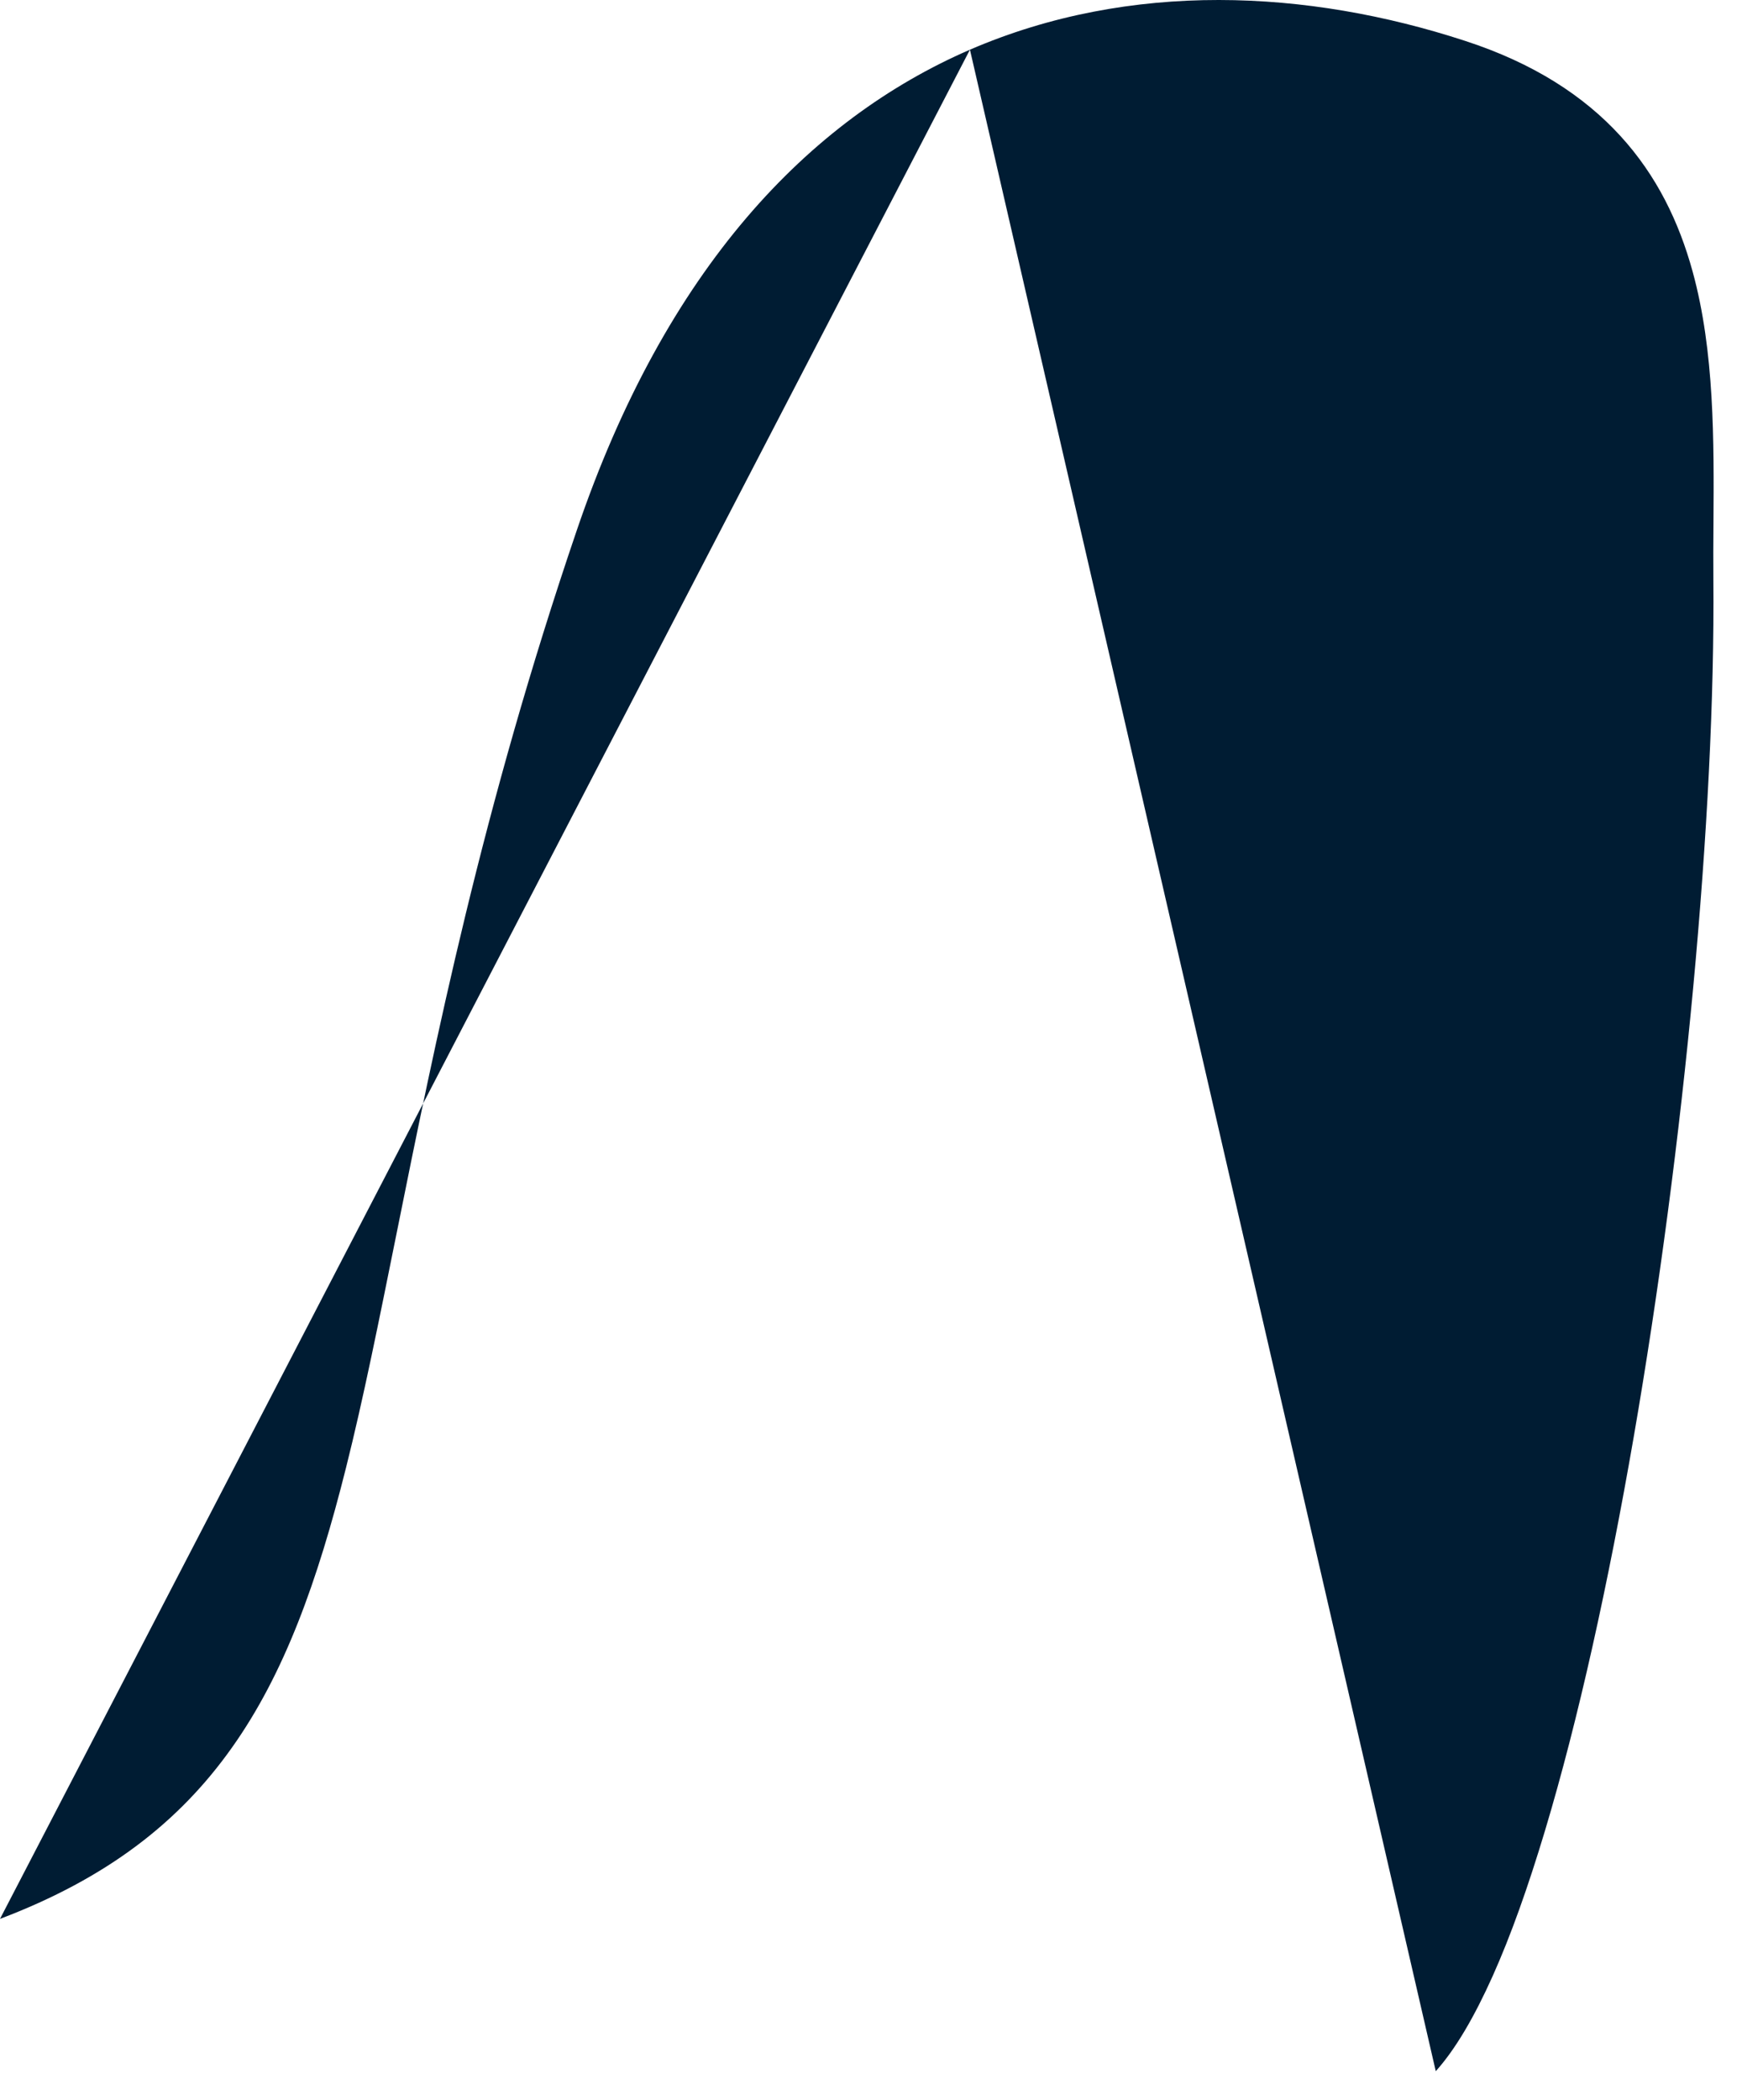 <?xml version="1.0" encoding="utf-8"?>
<svg xmlns="http://www.w3.org/2000/svg" fill="none" height="100%" overflow="visible" preserveAspectRatio="none" style="display: block;" viewBox="0 0 39 47" width="100%">
<path clip-rule="evenodd" d="M21.715 1.112C25.315 -0.442 29.285 -0.233 32.795 0.913C34.335 1.413 35.459 2.149 36.275 3.04C37.091 3.931 37.589 4.967 37.894 6.076C38.386 7.867 38.373 9.867 38.361 11.722C38.358 12.149 38.355 12.558 38.359 12.967C38.405 18.24 37.706 25.631 36.575 32.167C36.01 35.431 35.335 38.494 34.589 40.976C34.215 42.222 33.825 43.322 33.417 44.231C33.013 45.131 32.587 45.867 32.144 46.358M0 42.949C2.402 42.04 4.015 40.776 5.188 39.122C6.366 37.467 7.109 35.394 7.745 32.858C8.136 31.303 8.485 29.558 8.872 27.64C9.739 23.331 10.793 18.094 12.914 11.867C14.908 6.003 18.11 2.676 21.715 1.112" fill="#001C33" fill-rule="evenodd" id="Vector"/>
</svg>
